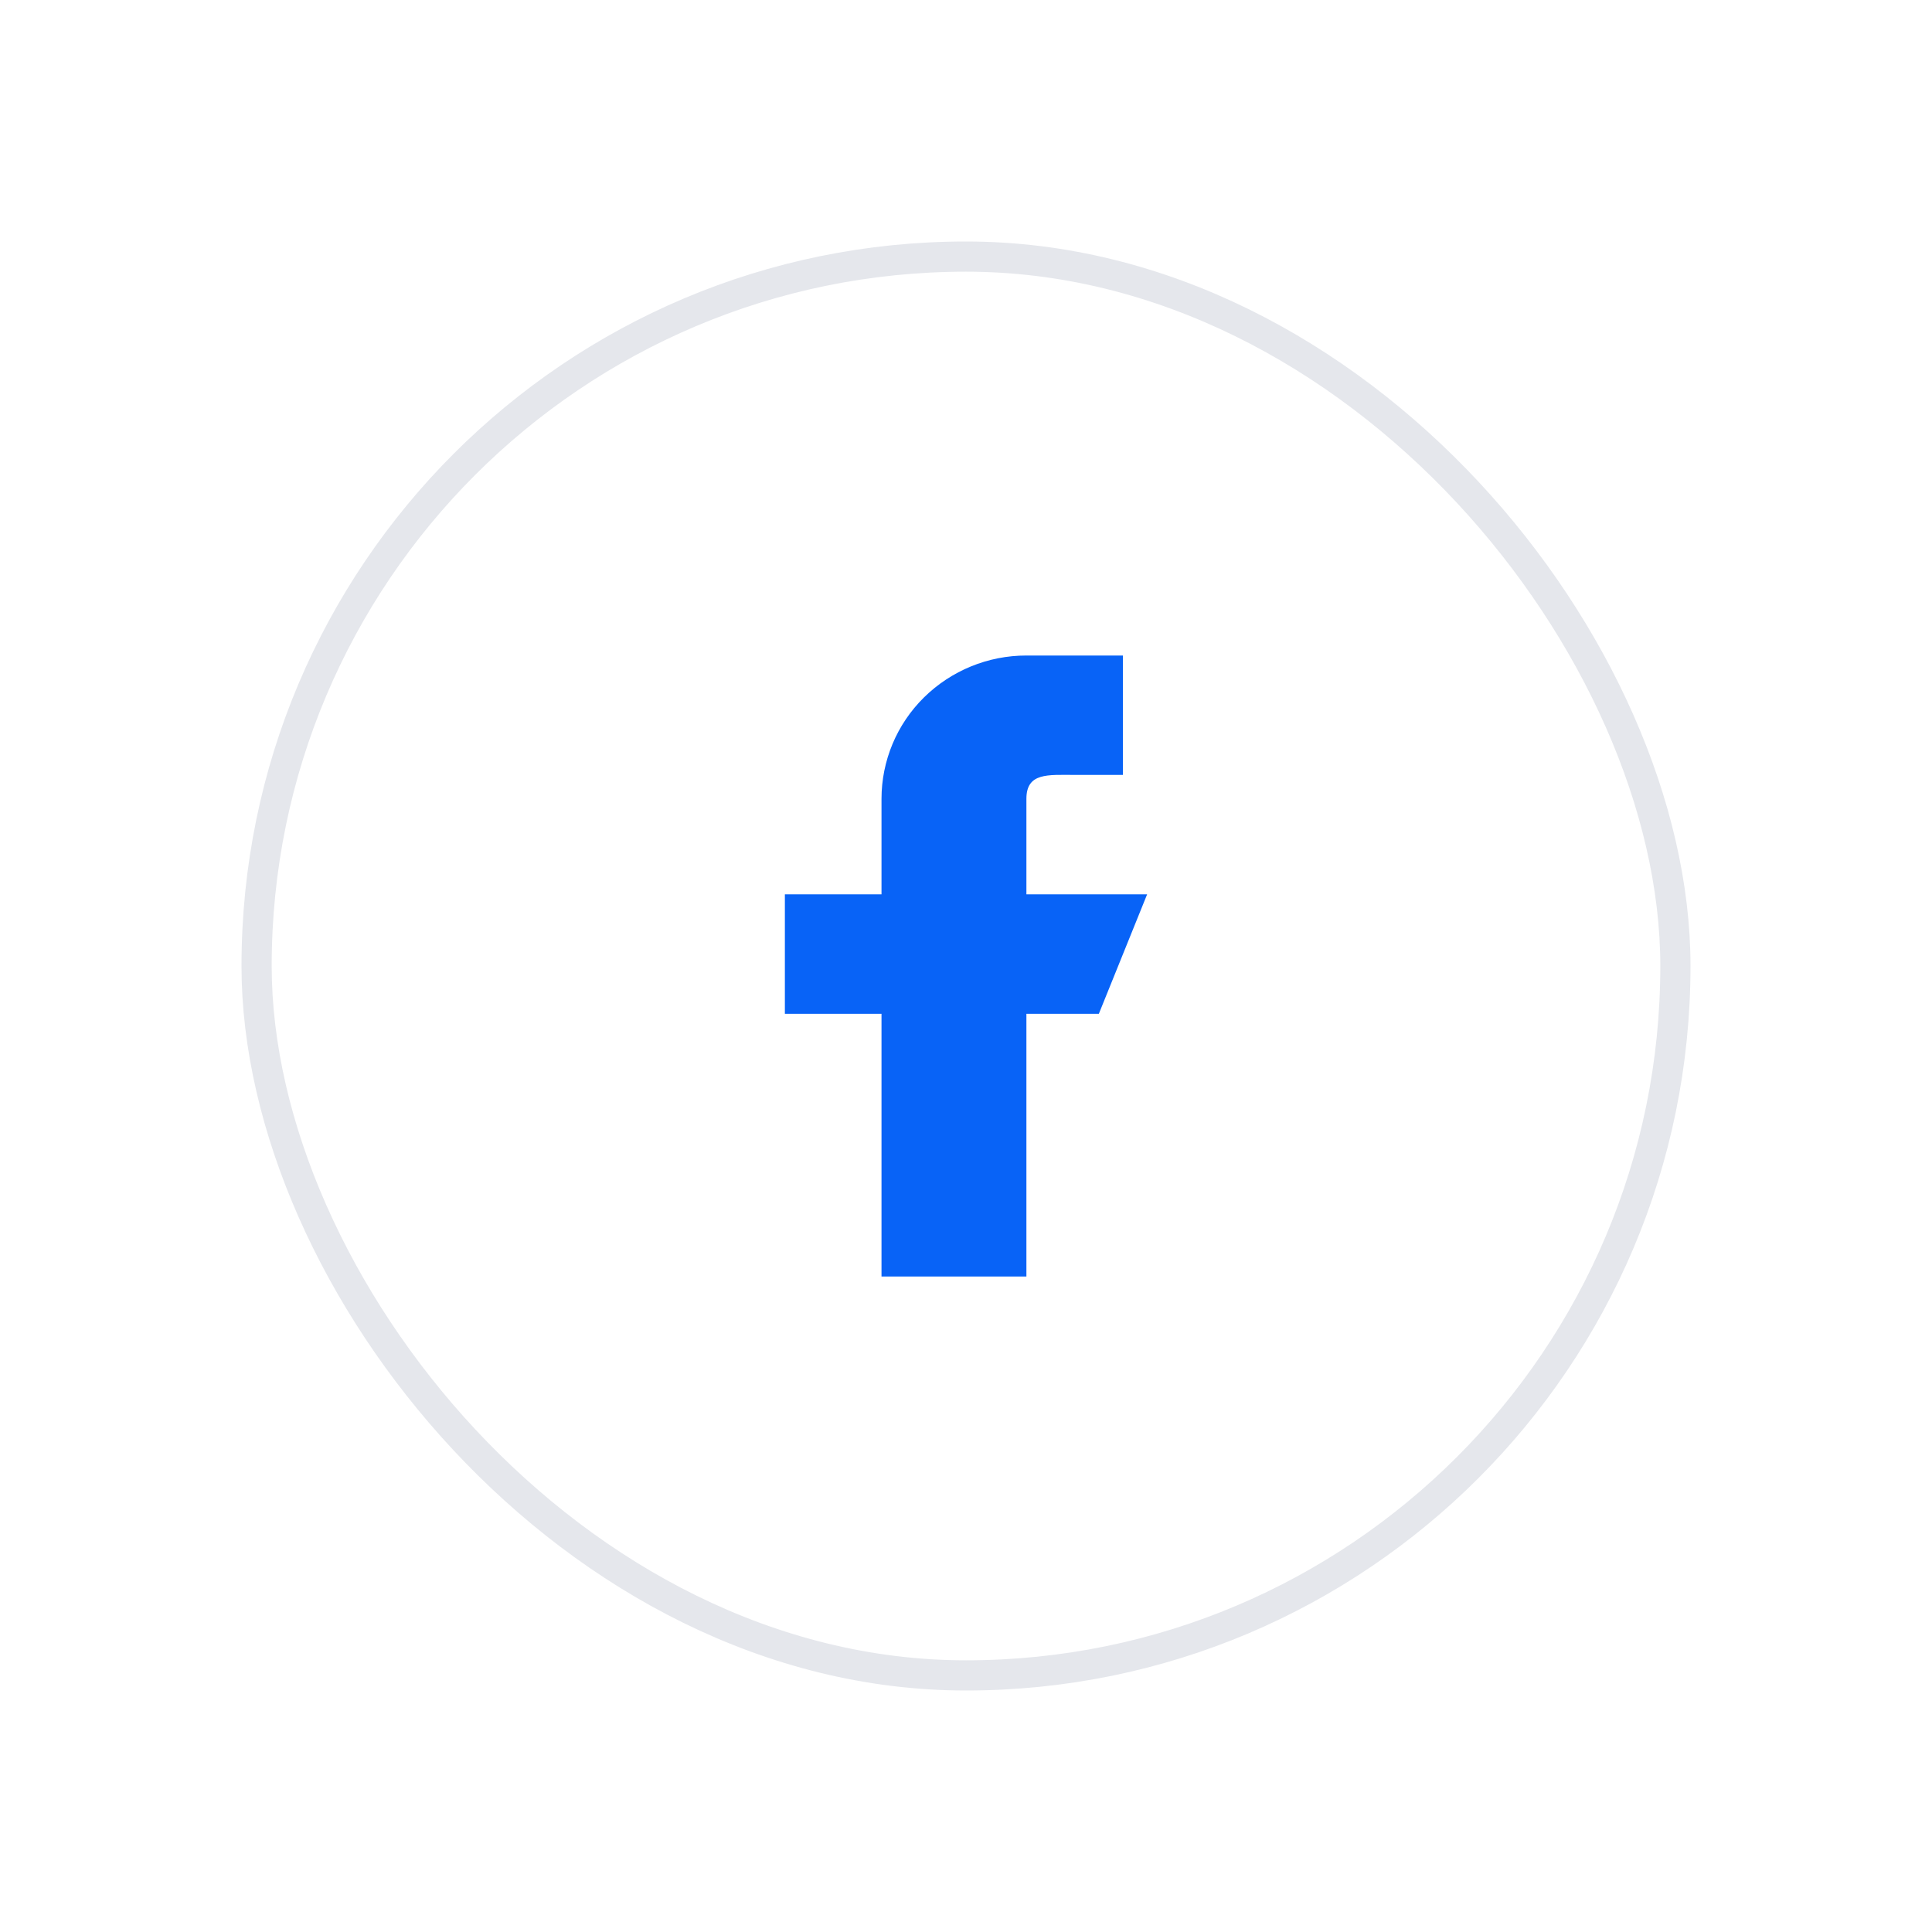 <svg width="64" height="64" viewBox="0 0 64 64" fill="none" xmlns="http://www.w3.org/2000/svg">
<g id="Group 1000008808" filter="url(#filter0_d_4114_53449)">
<g id="Group 1000006601">
<rect id="Rectangle 24822" x="8.5" y="4.5" width="47" height="47" rx="23.5" fill="white" stroke="#E5E7EC"/>
</g>
<path id="facebook" d="M34.001 25.626V22.462C34.001 21.587 34.717 21.67 35.6 21.67H37.199V17.715H34.001C32.73 17.714 31.511 18.213 30.606 19.105C30.162 19.544 29.808 20.066 29.567 20.642C29.326 21.219 29.201 21.837 29.201 22.462V25.626H26V29.583H29.201V38.286H34.001V29.583H36.401L38 25.626H34.001Z" fill="#0863F7"/>
</g>
<defs>
<filter id="filter0_d_4114_53449" x="0" y="0" width="64" height="64" filterUnits="userSpaceOnUse" color-interpolation-filters="sRGB">
<feFlood flood-opacity="0" result="BackgroundImageFix"/>
<feColorMatrix in="SourceAlpha" type="matrix" values="0 0 0 0 0 0 0 0 0 0 0 0 0 0 0 0 0 0 127 0" result="hardAlpha"/>
<feOffset dy="4"/>
<feGaussianBlur stdDeviation="4"/>
<feComposite in2="hardAlpha" operator="out"/>
<feColorMatrix type="matrix" values="0 0 0 0 0.415 0 0 0 0 0.514 0 0 0 0 0.722 0 0 0 0.15 0"/>
<feBlend mode="normal" in2="BackgroundImageFix" result="effect1_dropShadow_4114_53449"/>
<feBlend mode="normal" in="SourceGraphic" in2="effect1_dropShadow_4114_53449" result="shape"/>
</filter>
</defs>
</svg>
